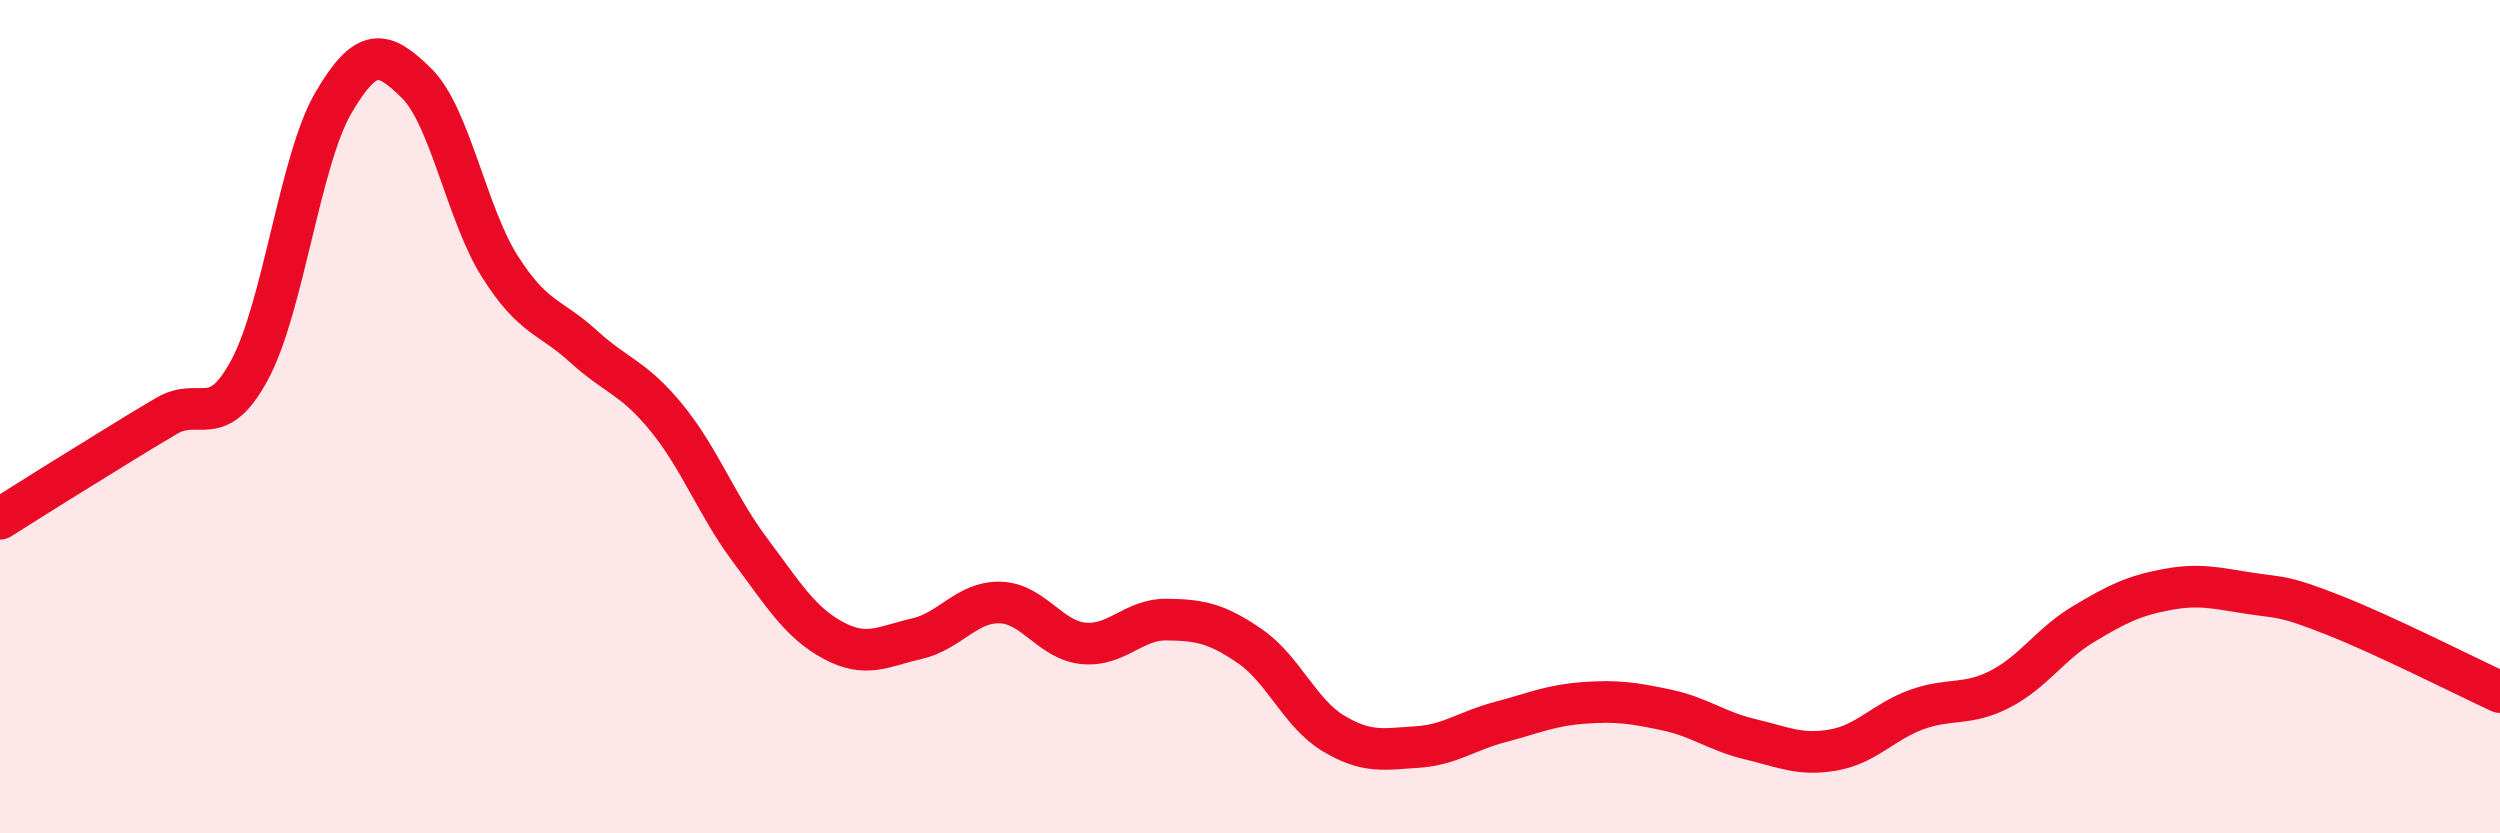 
    <svg width="60" height="20" viewBox="0 0 60 20" xmlns="http://www.w3.org/2000/svg">
      <path
        d="M 0,12.45 C 0.4,12.2 1.2,11.69 2,11.2 C 2.8,10.71 3.2,10.45 4,9.98 C 4.8,9.51 5.2,10.36 6,8.86 C 6.8,7.36 7.2,3.84 8,2.47 C 8.8,1.1 9.2,1.21 10,2 C 10.8,2.79 11.2,5.14 12,6.4 C 12.8,7.66 13.2,7.58 14,8.31 C 14.8,9.04 15.2,9.05 16,10.03 C 16.8,11.01 17.2,12.13 18,13.2 C 18.8,14.27 19.2,14.94 20,15.37 C 20.8,15.8 21.2,15.51 22,15.33 C 22.8,15.15 23.2,14.44 24,14.46 C 24.8,14.48 25.2,15.36 26,15.44 C 26.8,15.52 27.2,14.86 28,14.87 C 28.8,14.88 29.2,14.96 30,15.51 C 30.8,16.06 31.2,17.12 32,17.6 C 32.8,18.08 33.2,17.98 34,17.93 C 34.8,17.88 35.2,17.54 36,17.33 C 36.8,17.12 37.2,16.93 38,16.87 C 38.8,16.81 39.2,16.87 40,17.04 C 40.8,17.21 41.2,17.55 42,17.74 C 42.8,17.93 43.2,18.14 44,18 C 44.8,17.86 45.2,17.32 46,17.03 C 46.8,16.74 47.2,16.95 48,16.54 C 48.8,16.13 49.2,15.46 50,14.98 C 50.8,14.5 51.2,14.3 52,14.15 C 52.8,14 53.2,14.12 54,14.24 C 54.8,14.36 54.8,14.29 56,14.76 C 57.2,15.23 59.2,16.24 60,16.61L60 20L0 20Z"
        fill="#EB0A25"
        opacity="0.1"
        stroke-linecap="round"
        stroke-linejoin="round"
      />
      <path
        d="M 0,12.45 C 0.4,12.2 1.2,11.69 2,11.2 C 2.8,10.71 3.2,10.45 4,9.98 C 4.8,9.51 5.2,10.36 6,8.86 C 6.8,7.36 7.2,3.84 8,2.47 C 8.8,1.1 9.2,1.21 10,2 C 10.8,2.79 11.2,5.14 12,6.4 C 12.8,7.66 13.2,7.58 14,8.31 C 14.8,9.04 15.2,9.05 16,10.03 C 16.8,11.01 17.2,12.13 18,13.2 C 18.8,14.27 19.2,14.94 20,15.37 C 20.8,15.8 21.2,15.51 22,15.33 C 22.8,15.15 23.2,14.44 24,14.46 C 24.8,14.48 25.2,15.36 26,15.44 C 26.8,15.52 27.2,14.86 28,14.87 C 28.8,14.88 29.2,14.96 30,15.51 C 30.8,16.06 31.2,17.12 32,17.6 C 32.8,18.08 33.2,17.98 34,17.93 C 34.8,17.88 35.2,17.54 36,17.33 C 36.8,17.12 37.2,16.93 38,16.87 C 38.8,16.81 39.2,16.87 40,17.04 C 40.8,17.21 41.2,17.55 42,17.74 C 42.8,17.93 43.2,18.14 44,18 C 44.8,17.86 45.2,17.32 46,17.03 C 46.8,16.74 47.2,16.95 48,16.54 C 48.8,16.13 49.2,15.46 50,14.98 C 50.8,14.5 51.2,14.3 52,14.15 C 52.8,14 53.2,14.12 54,14.24 C 54.8,14.36 54.8,14.29 56,14.76 C 57.2,15.23 59.2,16.24 60,16.61"
        stroke="#EB0A25"
        stroke-width="1"
        fill="none"
        stroke-linecap="round"
        stroke-linejoin="round"
      />
    </svg>
  